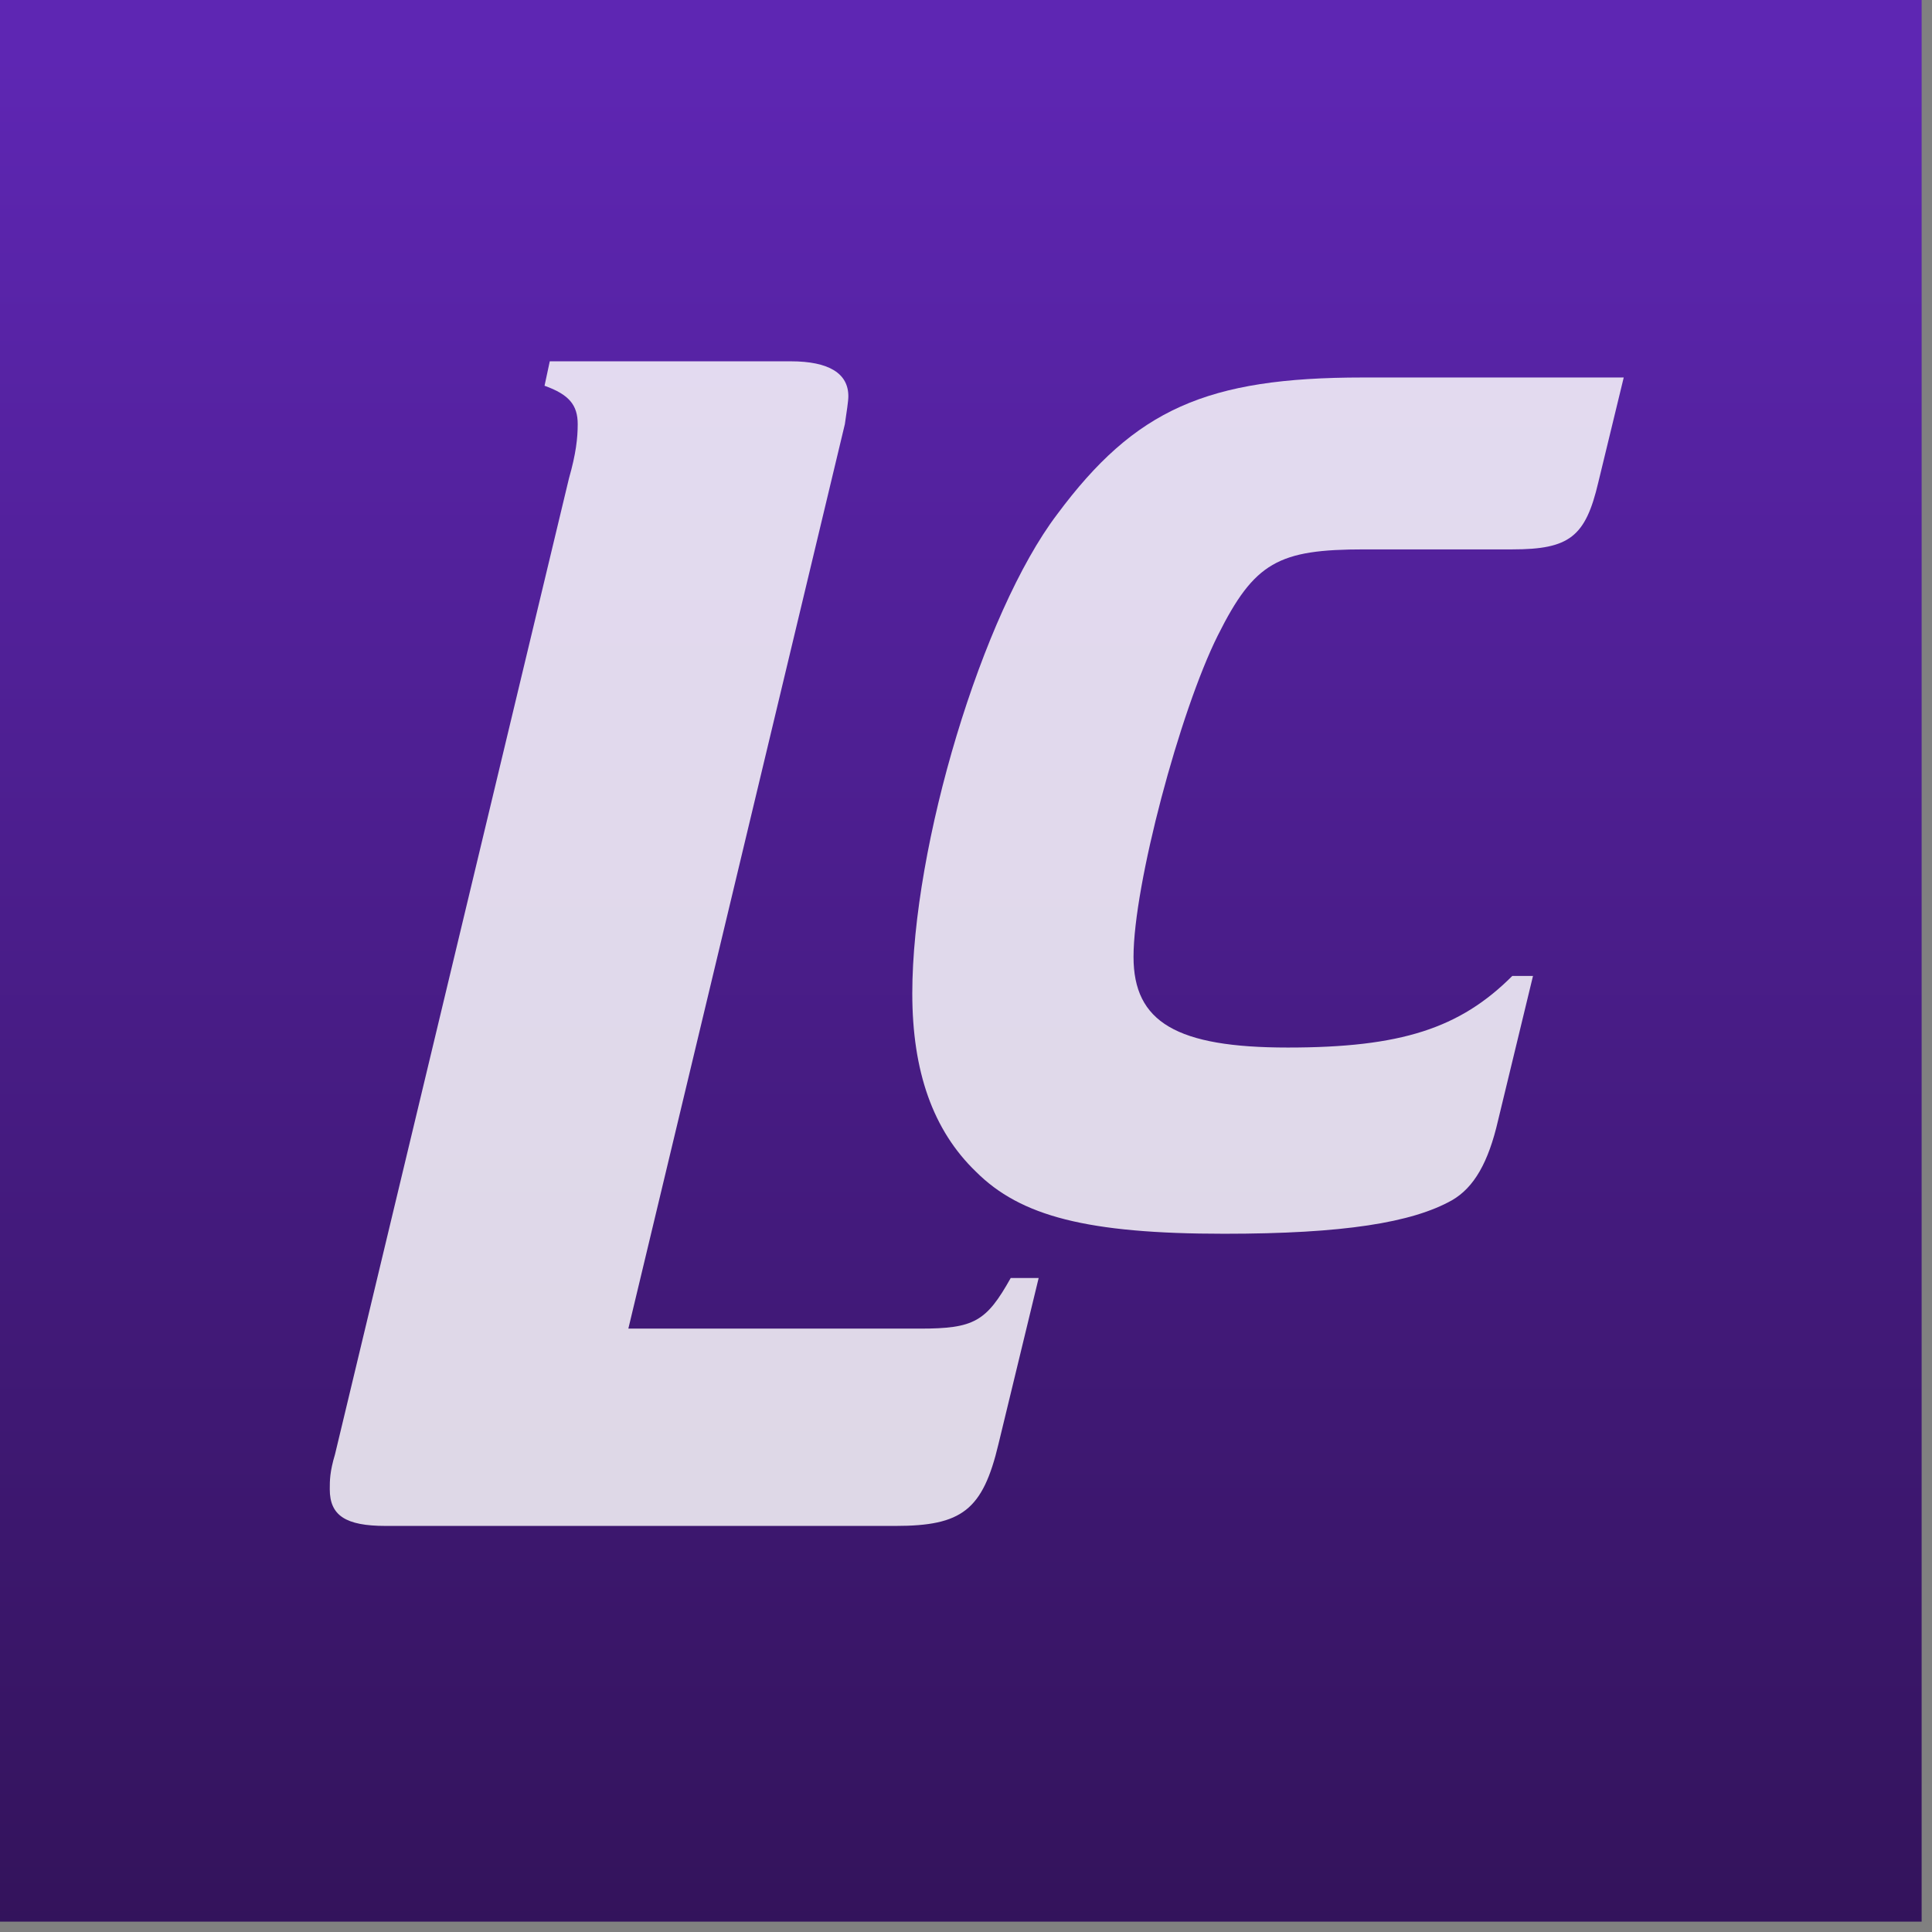 <svg xmlns="http://www.w3.org/2000/svg" xmlns:xlink="http://www.w3.org/1999/xlink" xmlns:serif="http://www.serif.com/" width="100%" height="100%" viewBox="0 0 131 131" xml:space="preserve" style="fill-rule:evenodd;clip-rule:evenodd;stroke-linejoin:round;stroke-miterlimit:2;"><rect x="0" y="0" width="131" height="131" fill="#808080" stroke="none"/>    <g transform="matrix(1,0,0,1,-117.005,-335.872)">        <rect x="117.005" y="335.872" width="130.297" height="130.297" style="fill:url(#_Linear1);"></rect>    </g>    <g transform="matrix(9.866,0,0,9.866,-2646.6,-3704.81)">        <path d="M274.061,378.428C274.073,378.344 274.085,378.272 274.085,378.236C274.085,378.08 273.953,377.996 273.689,377.996L272.033,377.996L271.997,378.164C272.165,378.224 272.225,378.296 272.225,378.428C272.225,378.524 272.213,378.632 272.165,378.8L270.557,385.508C270.521,385.628 270.521,385.688 270.521,385.748C270.521,385.928 270.629,386 270.905,386L274.409,386C274.865,386 275.009,385.892 275.117,385.436L275.393,384.296L275.201,384.296C275.033,384.596 274.949,384.644 274.577,384.644L272.573,384.644L274.061,378.428Z" style="fill:white;fill-opacity:0.83;fill-rule:nonzero;"></path>    </g>    <g transform="matrix(1.004,0,0,1.004,-235.144,-303.992)">        <path d="M343.866,328.275L326.238,328.275C315.704,328.275 310.867,330.425 305.6,337.519C300.548,344.183 295.819,359.876 295.819,369.873C295.819,375.14 297.216,379.117 300.118,381.911C303.128,384.921 307.643,386.103 316.886,386.103C324.948,386.103 329.57,385.351 332.257,383.846C333.762,382.986 334.729,381.266 335.374,378.472L337.739,368.69L336.342,368.69C332.795,372.237 328.817,373.527 321.186,373.527C313.662,373.527 310.76,371.808 310.76,367.401C310.76,362.564 313.877,350.848 316.456,345.688C318.929,340.744 320.541,339.884 326.345,339.884L336.342,339.884C340.211,339.884 341.286,339.024 342.146,335.369L343.866,328.275Z" style="fill:white;fill-opacity:0.83;fill-rule:nonzero;"></path>    </g>    <defs>        <linearGradient id="_Linear1" x1="0" y1="0" x2="1" y2="0" gradientUnits="userSpaceOnUse" gradientTransform="matrix(7.80488e-15,-127.463,127.463,7.80488e-15,177.83,467.064)"><stop offset="0" style="stop-color:rgb(51,19,91);stop-opacity:1"></stop><stop offset="1" style="stop-color:rgb(94,38,179);stop-opacity:1"></stop></linearGradient>    </defs></svg>